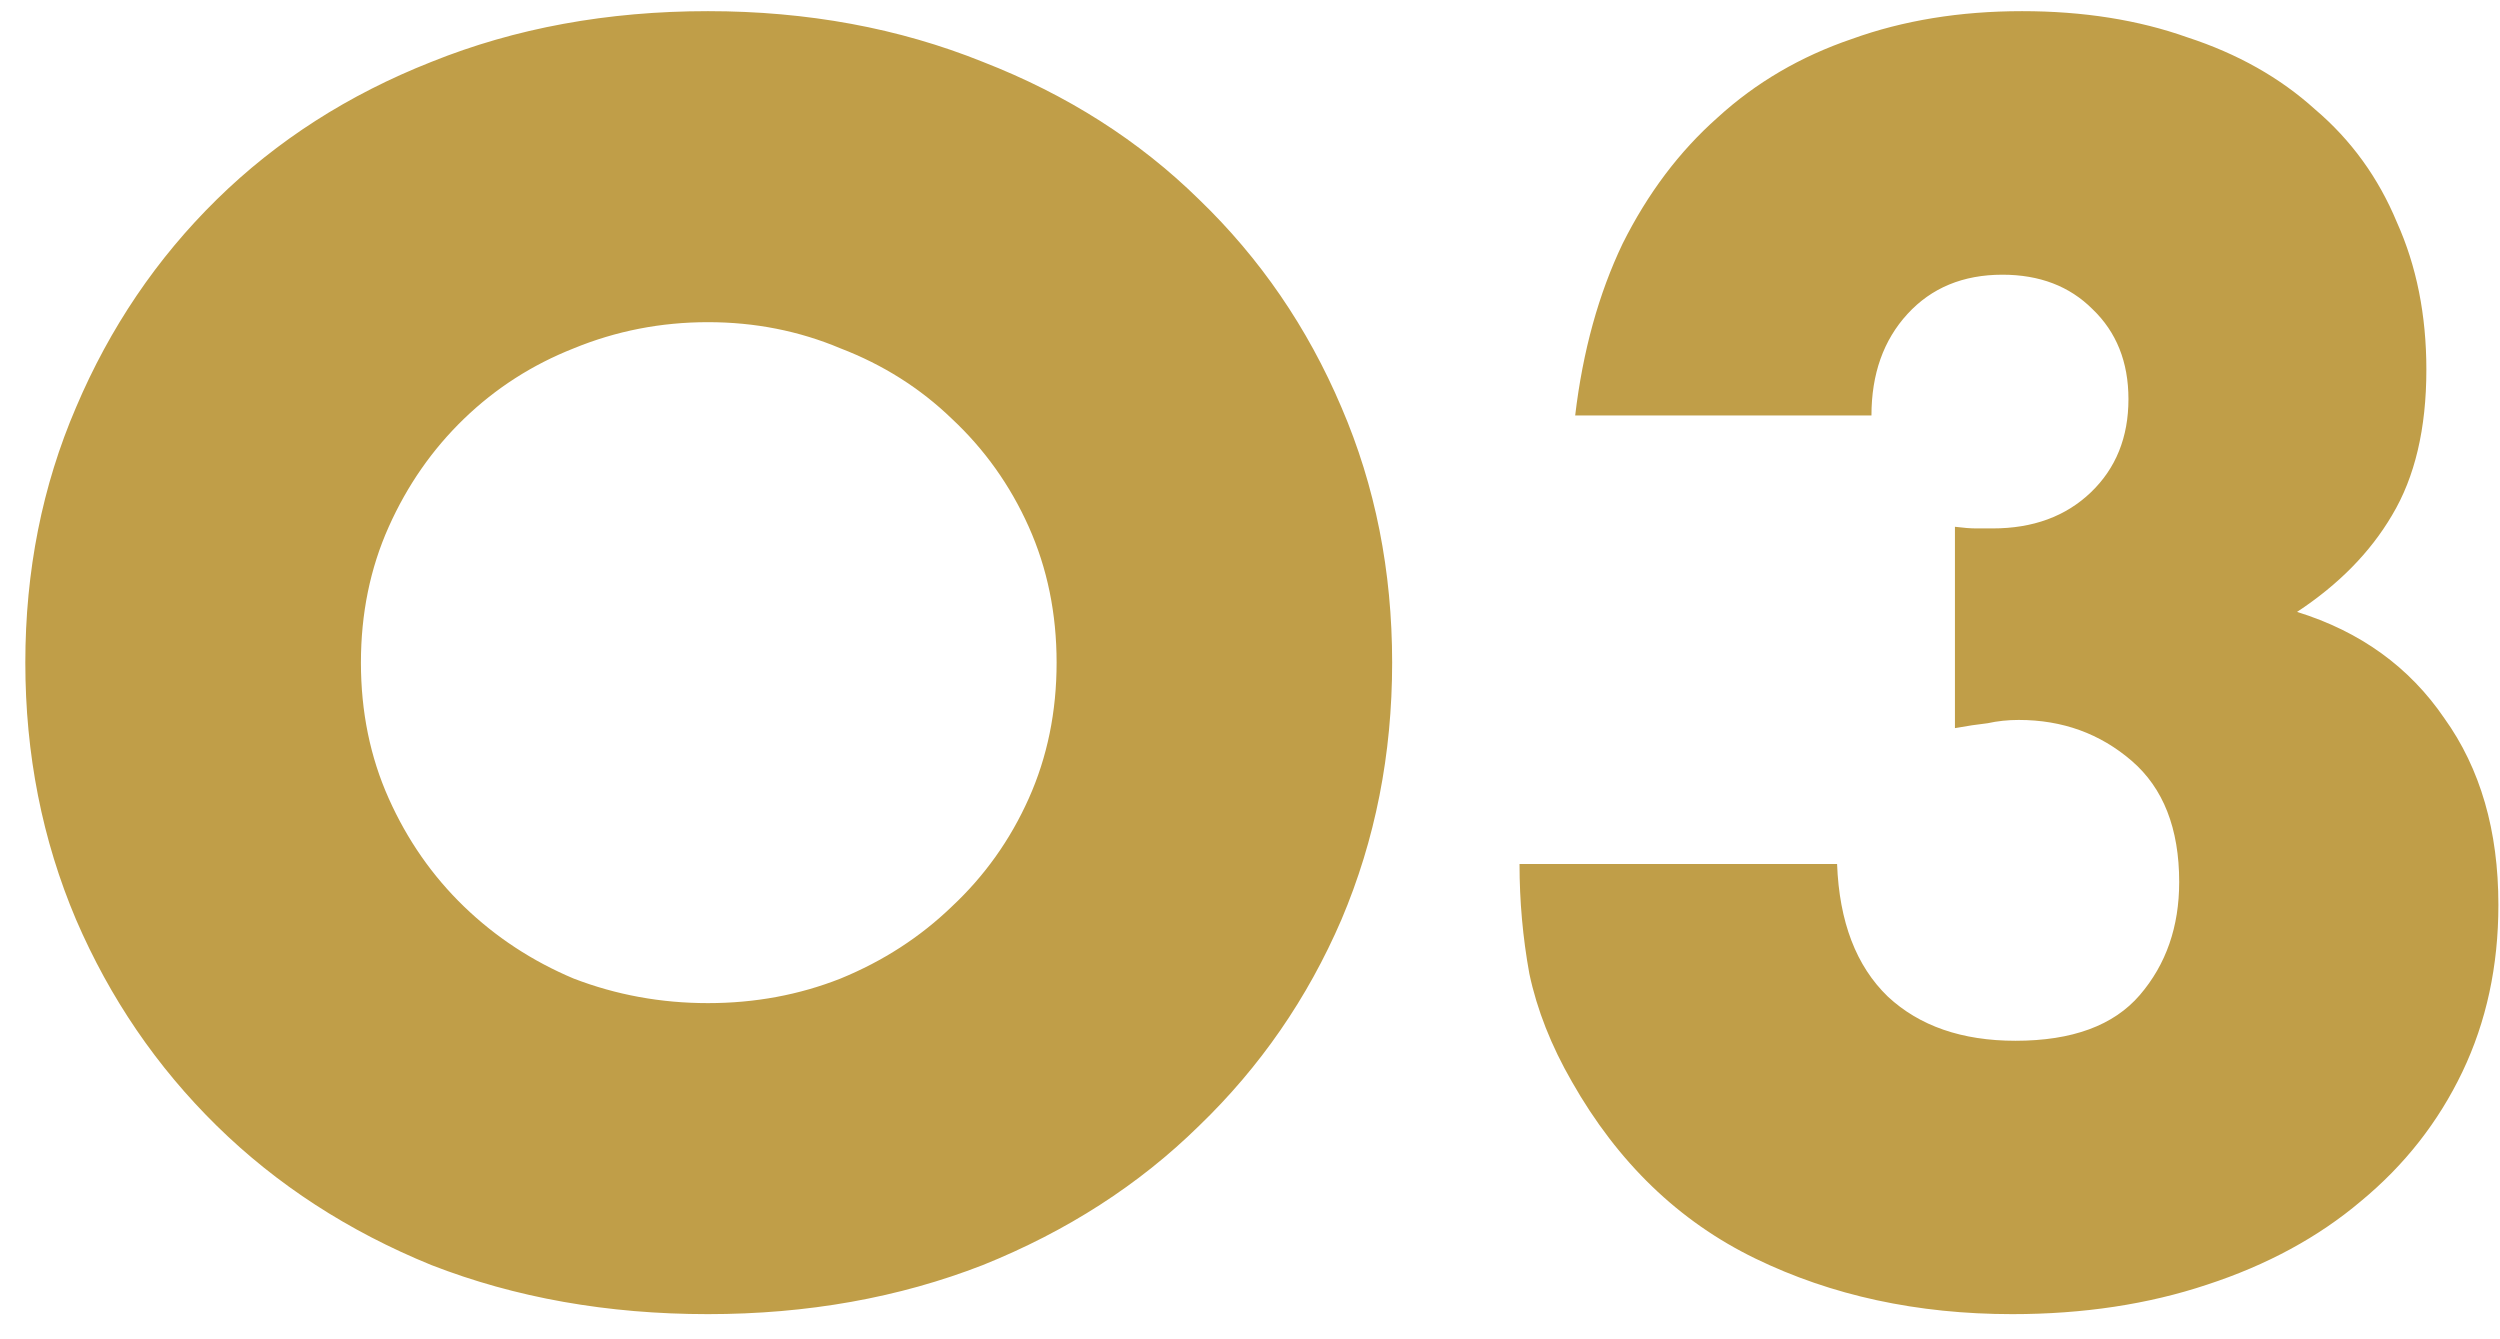 <svg width="84" height="45" viewBox="0 0 84 45" fill="none" xmlns="http://www.w3.org/2000/svg">
<path d="M12.127 22.265C12.127 23.915 12.438 25.437 13.062 26.83C13.685 28.223 14.528 29.433 15.591 30.46C16.655 31.487 17.883 32.293 19.276 32.88C20.706 33.43 22.21 33.705 23.787 33.705C25.363 33.705 26.848 33.43 28.241 32.88C29.672 32.293 30.918 31.487 31.982 30.46C33.081 29.433 33.943 28.223 34.566 26.83C35.19 25.437 35.502 23.915 35.502 22.265C35.502 20.615 35.19 19.093 34.566 17.7C33.943 16.307 33.081 15.097 31.982 14.07C30.918 13.043 29.672 12.255 28.241 11.705C26.848 11.118 25.363 10.825 23.787 10.825C22.21 10.825 20.706 11.118 19.276 11.705C17.883 12.255 16.655 13.043 15.591 14.07C14.528 15.097 13.685 16.307 13.062 17.7C12.438 19.093 12.127 20.615 12.127 22.265ZM0.851 22.265C0.851 19.185 1.42 16.325 2.556 13.685C3.693 11.008 5.27 8.68 7.286 6.7C9.303 4.72 11.705 3.18 14.492 2.08C17.315 0.943 20.413 0.375 23.787 0.375C27.123 0.375 30.203 0.943 33.026 2.08C35.85 3.18 38.27 4.72 40.286 6.7C42.34 8.68 43.935 11.008 45.072 13.685C46.208 16.325 46.776 19.185 46.776 22.265C46.776 25.345 46.208 28.223 45.072 30.9C43.935 33.54 42.34 35.85 40.286 37.83C38.27 39.81 35.85 41.368 33.026 42.505C30.203 43.605 27.123 44.155 23.787 44.155C20.413 44.155 17.315 43.605 14.492 42.505C11.705 41.368 9.303 39.81 7.286 37.83C5.27 35.85 3.693 33.54 2.556 30.9C1.42 28.223 0.851 25.345 0.851 22.265ZM65.686 17.7C65.979 17.737 66.217 17.755 66.401 17.755C66.621 17.755 66.804 17.755 66.951 17.755C68.307 17.755 69.407 17.352 70.251 16.545C71.094 15.738 71.516 14.693 71.516 13.41C71.516 12.163 71.112 11.155 70.306 10.385C69.536 9.615 68.527 9.23 67.281 9.23C65.961 9.23 64.897 9.67 64.091 10.55C63.284 11.43 62.881 12.567 62.881 13.96H52.926C53.182 11.797 53.714 9.872 54.521 8.185C55.364 6.498 56.427 5.087 57.711 3.95C58.994 2.777 60.497 1.897 62.221 1.31C63.944 0.687 65.851 0.375 67.941 0.375C69.994 0.375 71.846 0.668 73.496 1.255C75.182 1.805 76.612 2.612 77.786 3.675C78.996 4.702 79.912 5.967 80.536 7.47C81.196 8.937 81.526 10.587 81.526 12.42C81.526 14.4 81.141 16.032 80.371 17.315C79.637 18.562 78.574 19.643 77.181 20.56C79.307 21.22 80.957 22.412 82.131 24.135C83.341 25.822 83.946 27.912 83.946 30.405C83.946 32.458 83.542 34.328 82.736 36.015C81.929 37.702 80.792 39.15 79.326 40.36C77.896 41.57 76.172 42.505 74.156 43.165C72.176 43.825 69.994 44.155 67.611 44.155C64.421 44.155 61.542 43.532 58.976 42.285C56.409 41.038 54.356 39.058 52.816 36.345C52.119 35.135 51.642 33.925 51.386 32.715C51.166 31.505 51.056 30.277 51.056 29.03H61.726C61.799 30.973 62.367 32.458 63.431 33.485C64.494 34.475 65.924 34.97 67.721 34.97C69.627 34.97 71.021 34.457 71.901 33.43C72.781 32.403 73.221 31.138 73.221 29.635C73.221 27.838 72.689 26.482 71.626 25.565C70.562 24.648 69.297 24.19 67.831 24.19C67.464 24.19 67.116 24.227 66.786 24.3C66.456 24.337 66.089 24.392 65.686 24.465V17.7Z" fill="#C09E48"/>
</svg>
